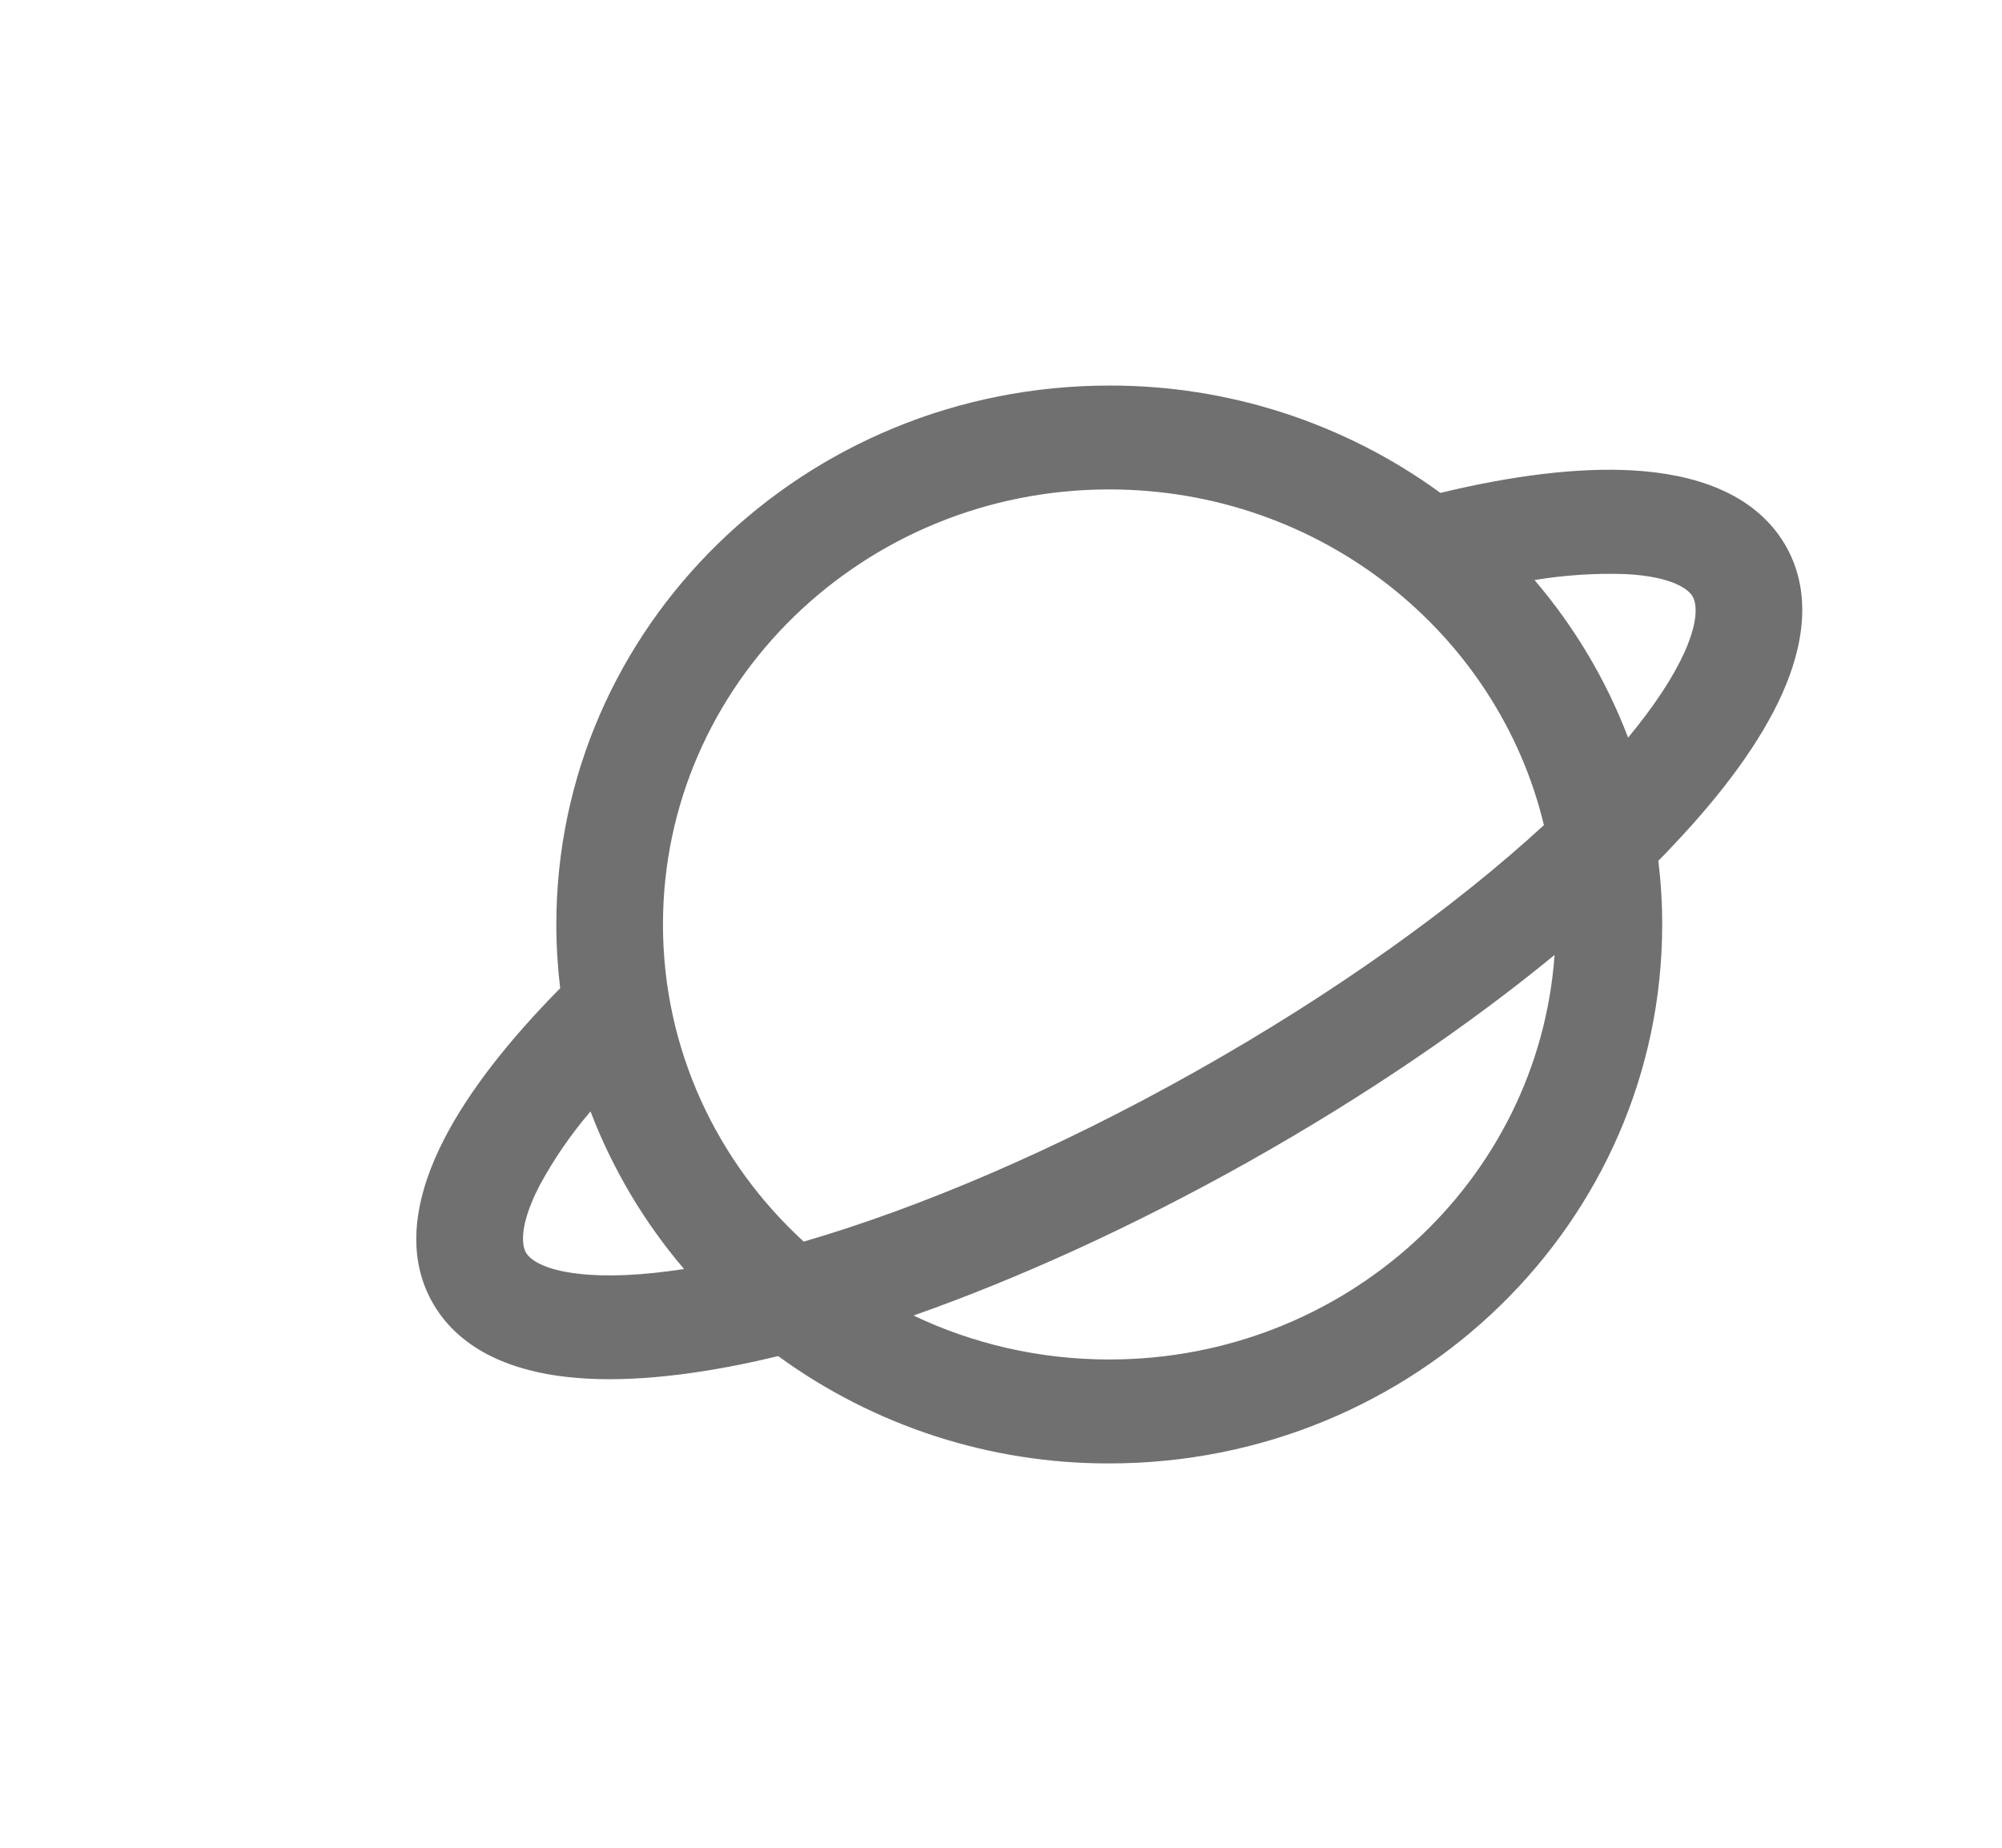 <svg width="26" height="24" viewBox="0 0 26 24" fill="none" xmlns="http://www.w3.org/2000/svg">
<path fill-rule="evenodd" clip-rule="evenodd" d="M7.275 12.836C7.242 12.561 7.225 12.285 7.225 12.008C7.225 8.142 10.441 5.008 14.406 5.008C15.951 5.004 17.458 5.492 18.707 6.402C19.635 6.178 20.49 6.069 21.203 6.11C21.971 6.153 22.775 6.387 23.18 7.07C23.544 7.687 23.42 8.396 23.147 9.007C22.867 9.634 22.371 10.303 21.737 10.972C21.674 11.041 21.607 11.111 21.537 11.18C21.57 11.452 21.587 11.728 21.587 12.008C21.587 15.874 18.372 19.008 14.407 19.008C12.862 19.012 11.355 18.524 10.106 17.614L9.821 17.68C8.91 17.879 8.068 17.963 7.371 17.886C6.691 17.811 5.998 17.562 5.633 16.946C5.228 16.263 5.423 15.468 5.768 14.796C6.088 14.174 6.611 13.508 7.275 12.836ZM19.929 7.534C20.445 8.139 20.859 8.83 21.144 9.581C21.491 9.163 21.734 8.787 21.878 8.469C22.078 8.019 22.023 7.816 21.981 7.745C21.933 7.665 21.745 7.492 21.122 7.457C20.723 7.443 20.323 7.469 19.929 7.534ZM20.051 10.717C19.451 8.219 17.151 6.357 14.406 6.357C11.206 6.357 8.61 8.887 8.61 12.008C8.61 13.632 9.313 15.096 10.438 16.127C11.935 15.691 13.711 14.94 15.535 13.913C17.359 12.886 18.915 11.763 20.051 10.717ZM11.864 17.087C12.632 17.453 13.494 17.658 14.406 17.658C17.471 17.658 19.981 15.34 20.189 12.404C19.079 13.315 17.731 14.236 16.228 15.082C14.723 15.928 13.23 16.606 11.864 17.087ZM8.884 16.483C8.365 15.875 7.954 15.182 7.669 14.436C7.414 14.734 7.191 15.058 7.005 15.403C6.726 15.946 6.785 16.191 6.832 16.272C6.874 16.343 7.027 16.492 7.527 16.546C7.881 16.586 8.338 16.567 8.884 16.483Z" fill="#707070"/>
</svg>
